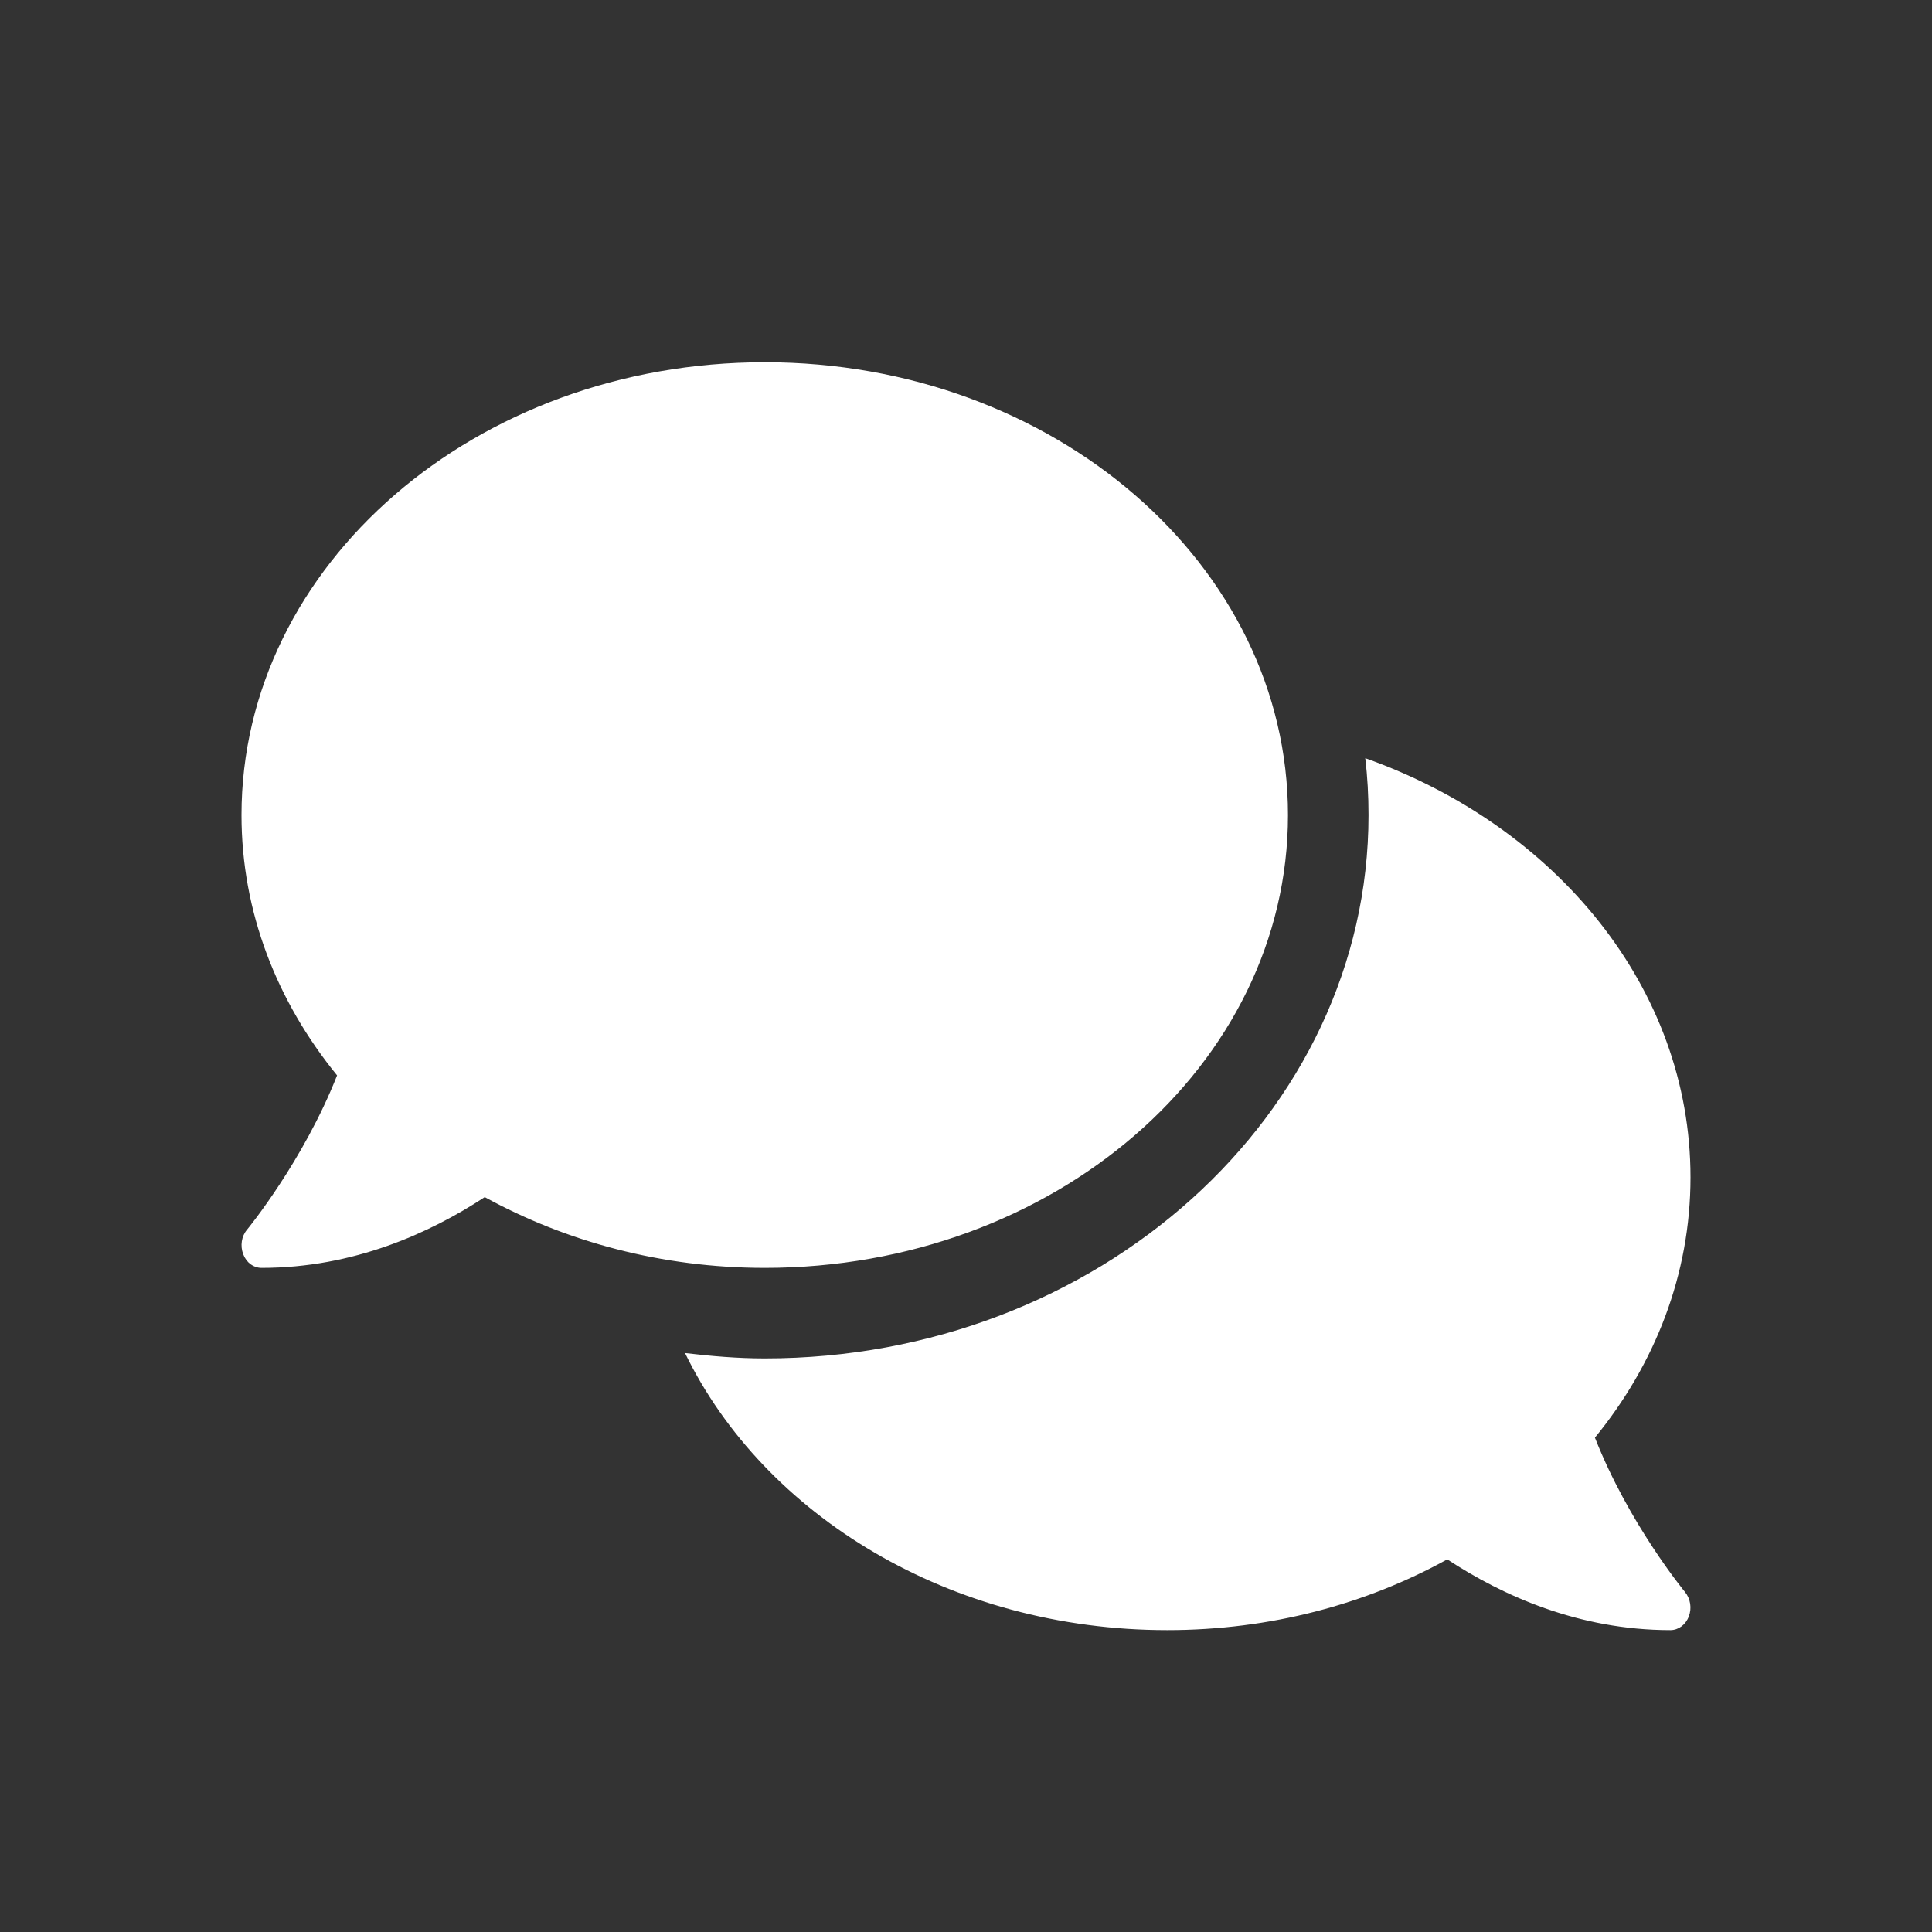 <?xml version="1.0" encoding="UTF-8"?> <svg xmlns="http://www.w3.org/2000/svg" width="32" height="32" viewBox="0 0 32 32" fill="none"><rect x="0" y="0" width="32" height="32" fill="#333333" stroke="none"/> <path d="M21.333 13.5C21.333 9.356 17.454 6 12.667 6C7.879 6 4 9.356 4 13.5C4 15.108 4.588 16.589 5.583 17.812C5.025 19.228 4.104 20.353 4.092 20.367C4 20.475 3.975 20.634 4.029 20.775C4.083 20.916 4.2 21 4.333 21C5.858 21 7.121 20.423 8.029 19.828C9.371 20.564 10.958 21 12.667 21C17.454 21 21.333 17.644 21.333 13.5ZM26.417 23.812C27.413 22.594 28 21.108 28 19.5C28 16.364 25.771 13.678 22.613 12.558C22.65 12.867 22.667 13.181 22.667 13.5C22.667 18.464 18.179 22.5 12.667 22.5C12.217 22.5 11.779 22.462 11.346 22.411C12.658 25.106 15.742 27 19.333 27C21.042 27 22.629 26.569 23.971 25.828C24.879 26.423 26.142 27 27.667 27C27.8 27 27.921 26.911 27.971 26.775C28.025 26.639 28 26.48 27.908 26.367C27.896 26.353 26.975 25.233 26.417 23.812Z" fill="white"></path> </svg> 